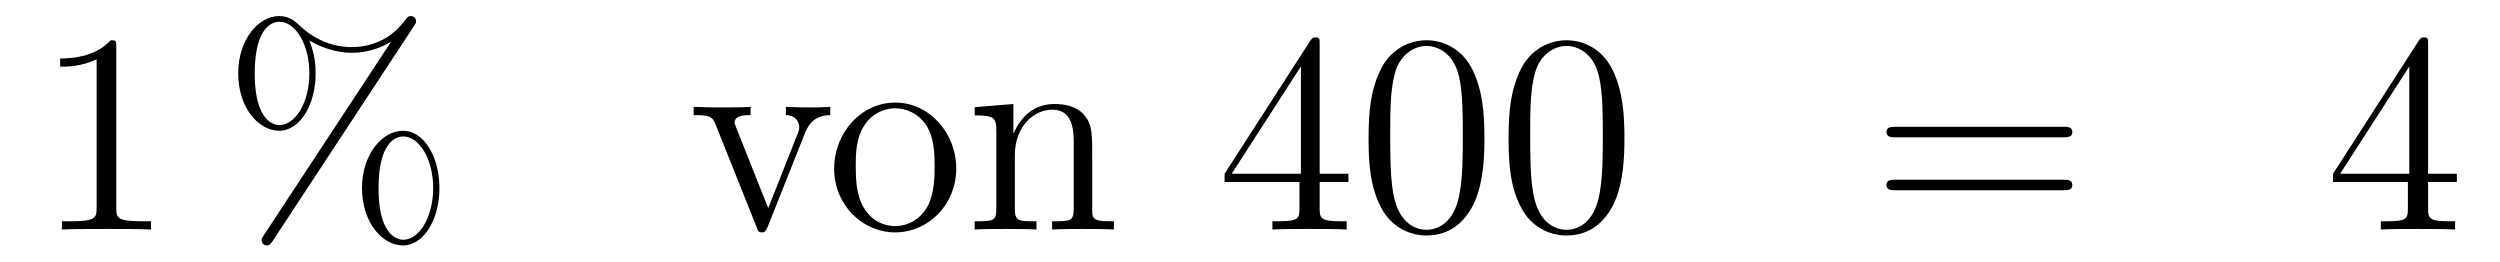 <?xml version='1.0'?>
<!-- This file was generated by dvisvgm 1.14.1 -->
<svg height='11pt' version='1.1' viewBox='0 -11 105 11' width='105pt' xmlns='http://www.w3.org/2000/svg' xmlns:xlink='http://www.w3.org/1999/xlink'>
<g id='page1'>
<g transform='matrix(1 0 0 1 -132 653)'>
<path d='M136.883 -662.022C136.883 -662.298 136.883 -662.309 136.644 -662.309C136.357 -661.987 135.759 -661.544 134.528 -661.544V-661.198C134.803 -661.198 135.4 -661.198 136.058 -661.508V-655.28C136.058 -654.85 136.022 -654.707 134.97 -654.707H134.6V-654.36C134.922 -654.384 136.082 -654.384 136.476 -654.384C136.871 -654.384 138.018 -654.384 138.341 -654.36V-654.707H137.971C136.919 -654.707 136.883 -654.85 136.883 -655.28V-662.022Z' fill-rule='evenodd'/>
<path d='M150.456 -656.093C150.456 -657.468 149.775 -658.508 148.926 -658.508C148.053 -658.508 147.204 -657.516 147.204 -656.105C147.204 -654.647 148.065 -653.691 148.926 -653.691S150.456 -654.767 150.456 -656.093ZM148.938 -653.93C148.77 -653.93 147.898 -654.013 147.898 -656.093C147.898 -658.197 148.759 -658.269 148.938 -658.269C149.595 -658.269 150.193 -657.337 150.193 -656.105C150.193 -654.838 149.583 -653.93 148.938 -653.93ZM149.38 -662.895C149.452 -663.003 149.476 -663.039 149.476 -663.098C149.476 -663.254 149.356 -663.326 149.26 -663.326C149.141 -663.326 149.105 -663.266 149.01 -663.146C148.245 -662.118 147.228 -662.022 146.774 -662.022C146.547 -662.022 145.519 -662.022 144.551 -662.955C144.3 -663.206 144.037 -663.326 143.726 -663.326C142.853 -663.326 142.005 -662.333 142.005 -660.923C142.005 -659.464 142.865 -658.508 143.726 -658.508S145.256 -659.584 145.256 -660.911C145.256 -661.257 145.232 -661.7 144.993 -662.298C145.77 -661.843 146.439 -661.783 146.786 -661.783C147.109 -661.783 147.766 -661.843 148.4 -662.238L148.412 -662.226L143.08 -654.121C143.009 -654.013 142.985 -653.977 142.985 -653.918C142.985 -653.786 143.092 -653.691 143.212 -653.691C143.319 -653.691 143.379 -653.774 143.439 -653.858L149.38 -662.895ZM143.738 -658.747C143.571 -658.747 142.698 -658.831 142.698 -660.911C142.698 -663.015 143.559 -663.087 143.738 -663.087C144.395 -663.087 144.993 -662.154 144.993 -660.923C144.993 -659.656 144.383 -658.747 143.738 -658.747Z' fill-rule='evenodd'/>
<path d='M165.795 -658.377C165.903 -658.64 166.106 -659.153 166.871 -659.166V-659.512C166.524 -659.488 166.357 -659.488 165.986 -659.488C165.735 -659.488 165.556 -659.488 165.006 -659.512V-659.166C165.508 -659.142 165.568 -658.783 165.568 -658.652C165.568 -658.544 165.544 -658.484 165.484 -658.341L164.265 -655.257L162.926 -658.627C162.866 -658.795 162.854 -658.795 162.854 -658.855C162.854 -659.166 163.309 -659.166 163.524 -659.166V-659.512C163.225 -659.488 162.603 -659.488 162.28 -659.488C161.886 -659.488 161.862 -659.488 161.133 -659.512V-659.166C161.802 -659.166 161.922 -659.118 162.065 -658.747L163.775 -654.468C163.835 -654.3 163.858 -654.24 164.002 -654.24C164.085 -654.24 164.157 -654.264 164.241 -654.468L165.795 -658.377Z' fill-rule='evenodd'/>
<path d='M172.162 -656.918C172.162 -658.46 170.99 -659.692 169.604 -659.692C168.169 -659.692 167.034 -658.424 167.034 -656.918C167.034 -655.388 168.229 -654.24 169.592 -654.24C171.002 -654.24 172.162 -655.412 172.162 -656.918ZM169.604 -654.503C169.161 -654.503 168.623 -654.695 168.277 -655.28C167.954 -655.818 167.942 -656.524 167.942 -657.026C167.942 -657.48 167.942 -658.209 168.313 -658.747C168.647 -659.261 169.173 -659.452 169.592 -659.452C170.058 -659.452 170.56 -659.237 170.883 -658.771C171.253 -658.221 171.253 -657.468 171.253 -657.026C171.253 -656.607 171.253 -655.866 170.942 -655.304C170.608 -654.731 170.058 -654.503 169.604 -654.503ZM177.874 -657.265C177.874 -658.377 177.874 -658.711 177.599 -659.094C177.253 -659.56 176.691 -659.632 176.284 -659.632C175.125 -659.632 174.671 -658.64 174.575 -658.401H174.563V-659.632L172.937 -659.5V-659.153C173.75 -659.153 173.846 -659.07 173.846 -658.484V-655.245C173.846 -654.707 173.714 -654.707 172.937 -654.707V-654.36C173.248 -654.384 173.894 -654.384 174.228 -654.384C174.575 -654.384 175.22 -654.384 175.531 -654.36V-654.707C174.766 -654.707 174.623 -654.707 174.623 -655.245V-657.468C174.623 -658.723 175.448 -659.393 176.189 -659.393S177.097 -658.783 177.097 -658.054V-655.245C177.097 -654.707 176.966 -654.707 176.189 -654.707V-654.36C176.5 -654.384 177.145 -654.384 177.48 -654.384C177.827 -654.384 178.472 -654.384 178.783 -654.36V-654.707C178.185 -654.707 177.886 -654.707 177.874 -655.065V-657.265Z' fill-rule='evenodd'/>
<path d='M187.426 -662.142C187.426 -662.369 187.426 -662.429 187.258 -662.429C187.163 -662.429 187.127 -662.429 187.031 -662.286L183.433 -656.703V-656.356H186.577V-655.268C186.577 -654.826 186.553 -654.707 185.68 -654.707H185.441V-654.36C185.716 -654.384 186.661 -654.384 186.995 -654.384S188.287 -654.384 188.561 -654.36V-654.707H188.322C187.462 -654.707 187.426 -654.826 187.426 -655.268V-656.356H188.633V-656.703H187.426V-662.142ZM186.637 -661.21V-656.703H183.732L186.637 -661.21ZM194.346 -658.185C194.346 -659.178 194.286 -660.146 193.855 -661.054C193.366 -662.047 192.505 -662.309 191.919 -662.309C191.226 -662.309 190.377 -661.963 189.935 -660.971C189.6 -660.217 189.48 -659.476 189.48 -658.185C189.48 -657.026 189.564 -656.153 189.994 -655.304C190.461 -654.396 191.286 -654.109 191.907 -654.109C192.947 -654.109 193.544 -654.731 193.891 -655.424C194.322 -656.32 194.346 -657.492 194.346 -658.185ZM191.907 -654.348C191.525 -654.348 190.747 -654.563 190.52 -655.866C190.389 -656.583 190.389 -657.492 190.389 -658.329C190.389 -659.309 190.389 -660.193 190.58 -660.899C190.783 -661.7 191.393 -662.07 191.907 -662.07C192.361 -662.07 193.055 -661.795 193.282 -660.768C193.438 -660.086 193.438 -659.142 193.438 -658.329C193.438 -657.528 193.438 -656.619 193.306 -655.89C193.079 -654.575 192.325 -654.348 191.907 -654.348ZM200.226 -658.185C200.226 -659.178 200.166 -660.146 199.735 -661.054C199.246 -662.047 198.384 -662.309 197.798 -662.309C197.106 -662.309 196.256 -661.963 195.815 -660.971C195.48 -660.217 195.36 -659.476 195.36 -658.185C195.36 -657.026 195.444 -656.153 195.875 -655.304C196.34 -654.396 197.166 -654.109 197.788 -654.109C198.827 -654.109 199.424 -654.731 199.771 -655.424C200.202 -656.32 200.226 -657.492 200.226 -658.185ZM197.788 -654.348C197.405 -654.348 196.627 -654.563 196.4 -655.866C196.268 -656.583 196.268 -657.492 196.268 -658.329C196.268 -659.309 196.268 -660.193 196.46 -660.899C196.663 -661.7 197.273 -662.07 197.788 -662.07C198.241 -662.07 198.935 -661.795 199.162 -660.768C199.318 -660.086 199.318 -659.142 199.318 -658.329C199.318 -657.528 199.318 -656.619 199.186 -655.89C198.959 -654.575 198.205 -654.348 197.788 -654.348Z' fill-rule='evenodd'/>
<path d='M218.656 -658.233C218.824 -658.233 219.038 -658.233 219.038 -658.448C219.038 -658.675 218.836 -658.675 218.656 -658.675H211.615C211.447 -658.675 211.232 -658.675 211.232 -658.46C211.232 -658.233 211.435 -658.233 211.615 -658.233H218.656ZM218.656 -656.01C218.824 -656.01 219.038 -656.01 219.038 -656.225C219.038 -656.452 218.836 -656.452 218.656 -656.452H211.615C211.447 -656.452 211.232 -656.452 211.232 -656.237C211.232 -656.01 211.435 -656.01 211.615 -656.01H218.656Z' fill-rule='evenodd'/>
<path d='M233.98 -662.142C233.98 -662.369 233.98 -662.429 233.813 -662.429C233.717 -662.429 233.681 -662.429 233.585 -662.286L229.987 -656.703V-656.356H233.131V-655.268C233.131 -654.826 233.107 -654.707 232.235 -654.707H231.995V-654.36C232.27 -654.384 233.214 -654.384 233.549 -654.384S234.84 -654.384 235.115 -654.36V-654.707H234.876C234.016 -654.707 233.98 -654.826 233.98 -655.268V-656.356H235.187V-656.703H233.98V-662.142ZM233.191 -661.21V-656.703H230.286L233.191 -661.21Z' fill-rule='evenodd'/>
</g>
</g>
</svg>
